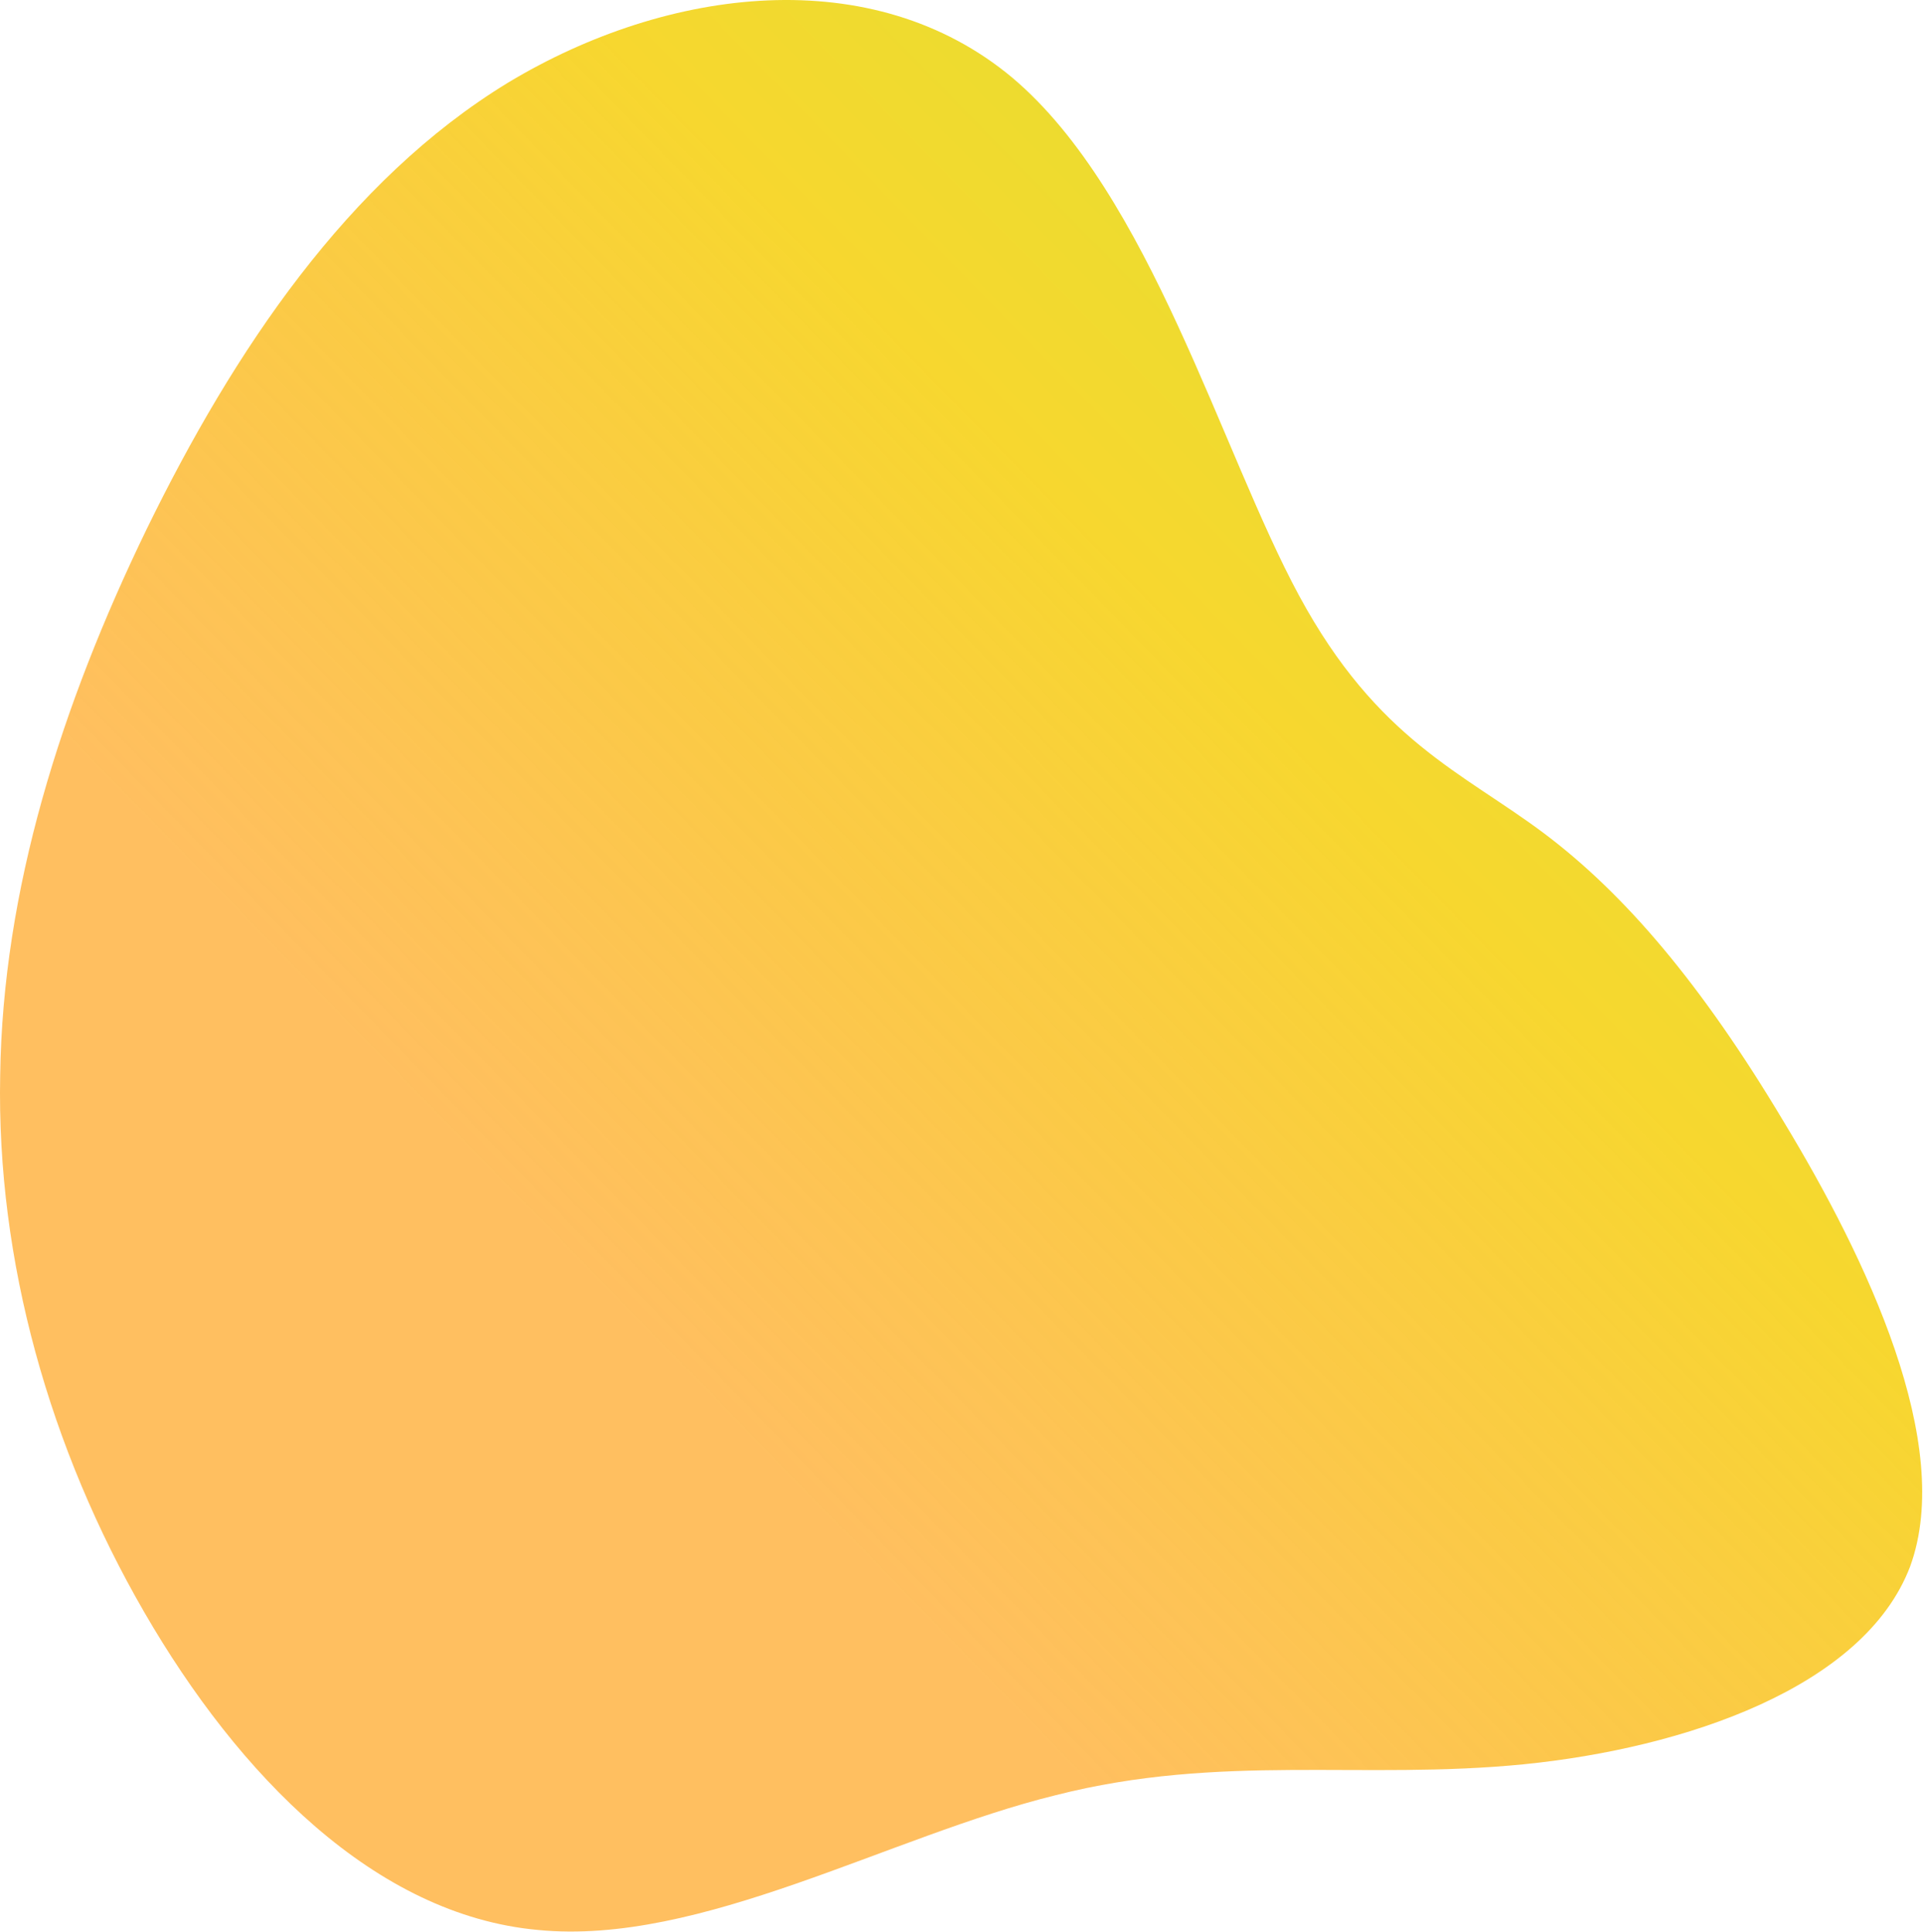 <svg width="622" height="625" viewBox="0 0 622 625" fill="none" xmlns="http://www.w3.org/2000/svg">
<path d="M420.216 192.725C445.522 239.525 473.238 249.925 499.347 269.525C525.456 289.125 550.36 318.325 576.871 362.725C603.783 407.125 632.303 467.125 617.842 506.725C602.98 545.925 544.737 565.525 492.92 570.725C440.702 575.925 394.91 567.125 341.487 580.725C287.662 593.925 226.606 629.525 173.986 624.325C121.366 619.525 77.182 574.325 46.654 521.525C16.126 468.725 -1.146 407.925 0.059 347.925C0.862 287.925 19.741 228.325 47.457 171.125C75.575 113.525 112.529 58.325 164.346 26.725C216.163 -4.475 282.44 -12.475 327.428 25.125C372.014 62.725 394.91 145.925 420.216 192.725Z" fill="url(#paint0_linear_101_183)"/>
<defs>
<linearGradient id="paint0_linear_101_183" x1="474.5" y1="7.93255e-06" x2="122" y2="344" gradientUnits="userSpaceOnUse">
<stop stop-color="#DFE22E"/>
<stop offset="0.42" stop-color="#F7D72F"/>
<stop offset="1" stop-color="#FFAF38" stop-opacity="0.8"/>
</linearGradient>
</defs>
</svg>

